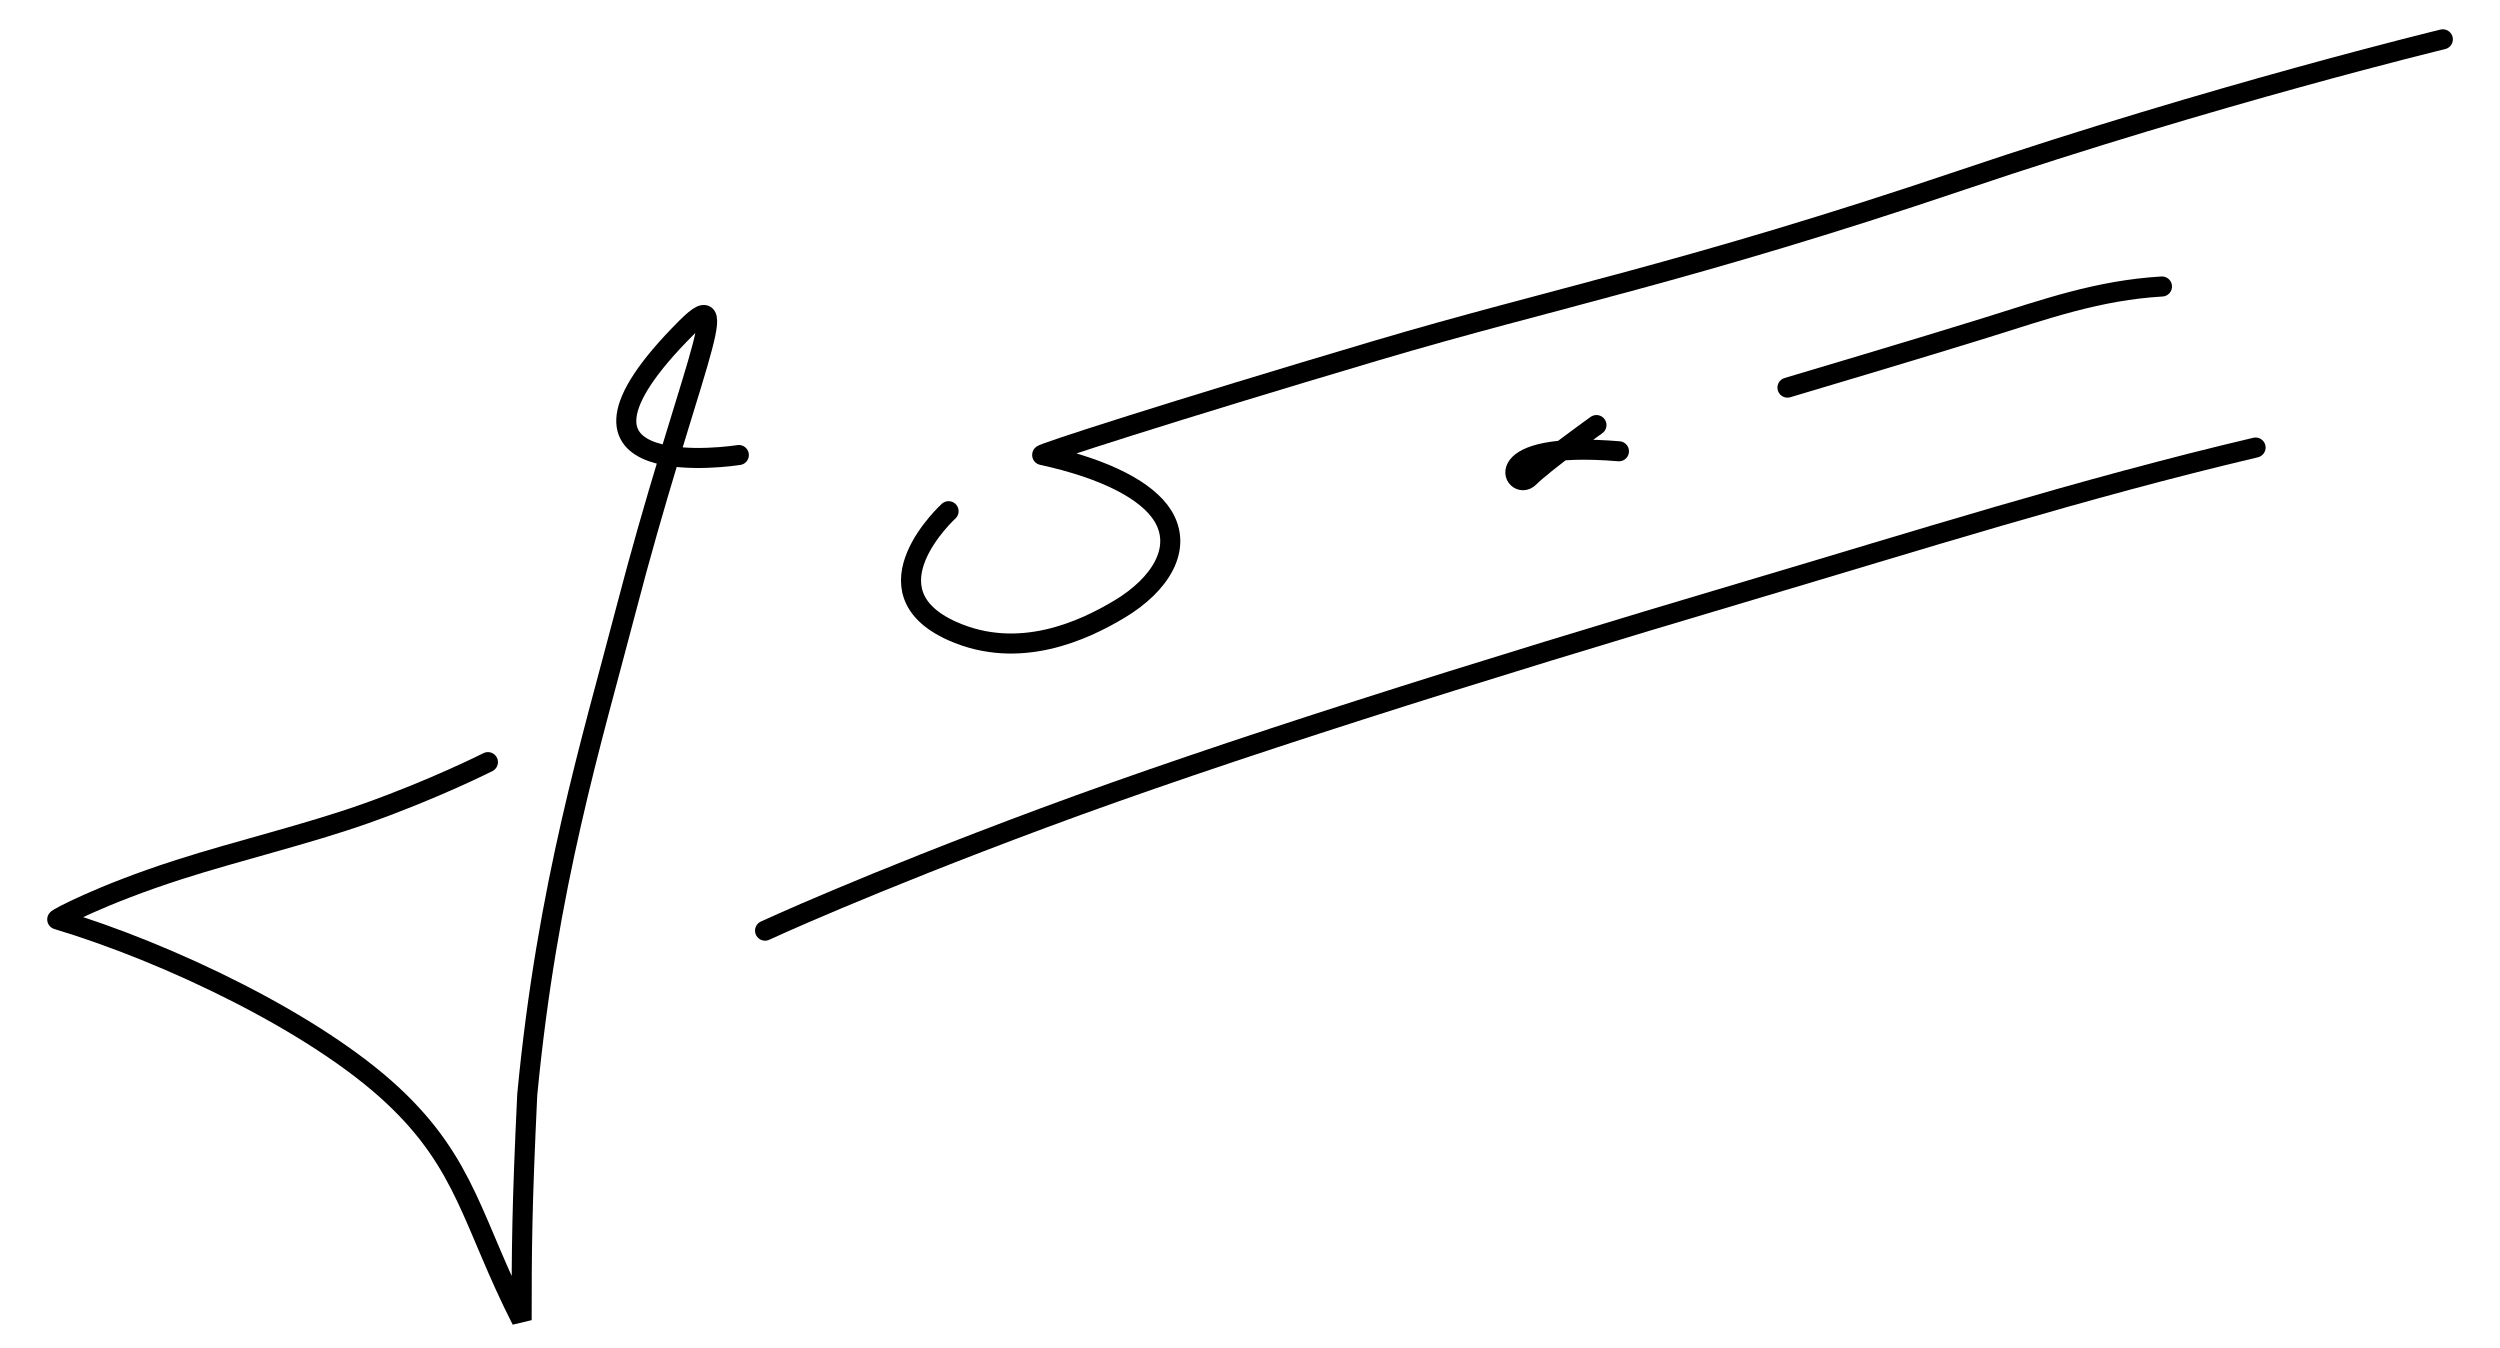 <?xml version="1.0" encoding="UTF-8" standalone="no"?>
<!-- Created with Inkscape (http://www.inkscape.org/) -->
<svg
   xmlns:dc="http://purl.org/dc/elements/1.1/"
   xmlns:cc="http://web.resource.org/cc/"
   xmlns:rdf="http://www.w3.org/1999/02/22-rdf-syntax-ns#"
   xmlns:svg="http://www.w3.org/2000/svg"
   xmlns="http://www.w3.org/2000/svg"
   xmlns:sodipodi="http://sodipodi.sourceforge.net/DTD/sodipodi-0.dtd"
   xmlns:inkscape="http://www.inkscape.org/namespaces/inkscape"
   id="svg2244"
   sodipodi:version="0.32"
   inkscape:version="0.45"
   width="105.96"
   height="57.14"
   version="1.0"
   sodipodi:docbase="C:\Documents and Settings\Sigurd\Mine dokumenter\Mine bilder"
   sodipodi:docname="Trichet.svg"
   inkscape:output_extension="org.inkscape.output.svg.inkscape"
   sodipodi:modified="true">
  <defs
     id="defs2247" />
  <sodipodi:namedview
     inkscape:window-height="717"
     inkscape:window-width="1024"
     inkscape:pageshadow="2"
     inkscape:pageopacity="0.0"
     guidetolerance="10.0"
     gridtolerance="10.0"
     objecttolerance="10.0"
     borderopacity="1.0"
     bordercolor="#666666"
     pagecolor="#ffffff"
     id="base"
     inkscape:zoom="1"
     inkscape:cx="59.520861"
     inkscape:cy="54.327731"
     inkscape:window-x="-4"
     inkscape:window-y="-4"
     inkscape:current-layer="svg2244"
     width="105.96px"
     height="57.14px" />
  <path
     style="opacity:1;color:#000000;fill:none;fill-opacity:1;fill-rule:evenodd;stroke:#000000;stroke-width:0.85;stroke-linecap:round;stroke-linejoin:miter;marker:none;marker-start:none;marker-mid:none;marker-end:none;stroke-miterlimit:4;stroke-dasharray:none;stroke-dashoffset:0;stroke-opacity:1;visibility:visible;display:inline;overflow:visible;enable-background:accumulate"
     d="M 31.315,19.286 C 31.315,19.286 22.266,20.717 29.093,13.889 C 31.25,11.732 29.065,16.115 26.517,25.9 C 25.09,31.379 23.191,37.516 22.346,46.405 C 22.123,51.137 22.109,52.873 22.109,55.953 C 20.021,51.848 19.779,49.359 16.647,46.43 C 13.352,43.348 7.105,40.373 2.426,38.969 C 2.368,38.956 4.248,37.928 7.592,36.854 C 10.081,36.055 13.005,35.361 15.458,34.495 C 18.411,33.452 20.68,32.302 20.68,32.302"
     id="path2253"
     sodipodi:nodetypes="cssccscssc" />
  <path
     style="opacity:1;color:#000000;fill:none;fill-opacity:1;fill-rule:evenodd;stroke:#000000;stroke-width:0.85;stroke-linecap:round;stroke-linejoin:miter;marker:none;marker-start:none;marker-mid:none;marker-end:none;stroke-miterlimit:4;stroke-dasharray:none;stroke-dashoffset:0;stroke-opacity:1;visibility:visible;display:inline;overflow:visible;enable-background:accumulate"
     d="M 40.204,21.667 C 40.204,21.667 36.519,25.029 40.363,26.747 C 43.186,28.008 45.92,26.734 47.453,25.814 C 49.173,24.782 50.151,23.238 49.273,21.843 C 48.632,20.826 46.93,19.887 44.172,19.286 C 44.027,19.254 49.585,17.455 58.344,14.856 C 65.844,12.63 71.558,11.549 83.143,7.634 C 93.875,4.006 103.537,1.667 103.537,1.667"
     id="path3278"
     sodipodi:nodetypes="cssssssc" />
  <path
     style="opacity:1;color:#000000;fill:none;fill-opacity:1;fill-rule:evenodd;stroke:#000000;stroke-width:0.85;stroke-linecap:round;stroke-linejoin:miter;marker:none;marker-start:none;marker-mid:none;marker-end:none;stroke-miterlimit:4;stroke-dasharray:none;stroke-dashoffset:0;stroke-opacity:1;visibility:visible;display:inline;overflow:visible;enable-background:accumulate"
     d="M 32.426,39.445 C 32.426,39.445 36.625,37.493 44.248,34.659 C 51.787,31.857 62.401,28.509 74.176,25.017 C 81.049,22.979 88.317,20.683 95.601,18.969"
     id="path4249"
     sodipodi:nodetypes="csss" />
  <path
     style="opacity:1;color:#000000;fill:none;fill-opacity:1;fill-rule:evenodd;stroke:#000000;stroke-width:0.85;stroke-linecap:round;stroke-linejoin:miter;marker:none;marker-start:none;marker-mid:none;marker-end:none;stroke-miterlimit:4;stroke-dasharray:none;stroke-dashoffset:0;stroke-opacity:1;visibility:visible;display:inline;overflow:visible;enable-background:accumulate"
     d="M 75.76,16.429 C 75.76,16.429 81.633,14.683 84.172,13.889 C 86.712,13.096 88.934,12.302 91.633,12.143"
     id="path5220"
     sodipodi:nodetypes="css" />
  <path
     style="opacity:1;color:#000000;fill:none;fill-opacity:1;fill-rule:evenodd;stroke:#000000;stroke-width:0.85;stroke-linecap:round;stroke-linejoin:miter;marker:none;marker-start:none;marker-mid:none;marker-end:none;stroke-miterlimit:4;stroke-dasharray:none;stroke-dashoffset:0;stroke-opacity:1;visibility:visible;display:inline;overflow:visible;enable-background:accumulate"
     d="M 67.664,18.016 C 67.664,18.016 65.442,19.604 64.807,20.239 C 64.172,20.873 62.903,18.651 68.617,19.127"
     id="path6191"
     sodipodi:nodetypes="css" />
</svg>
